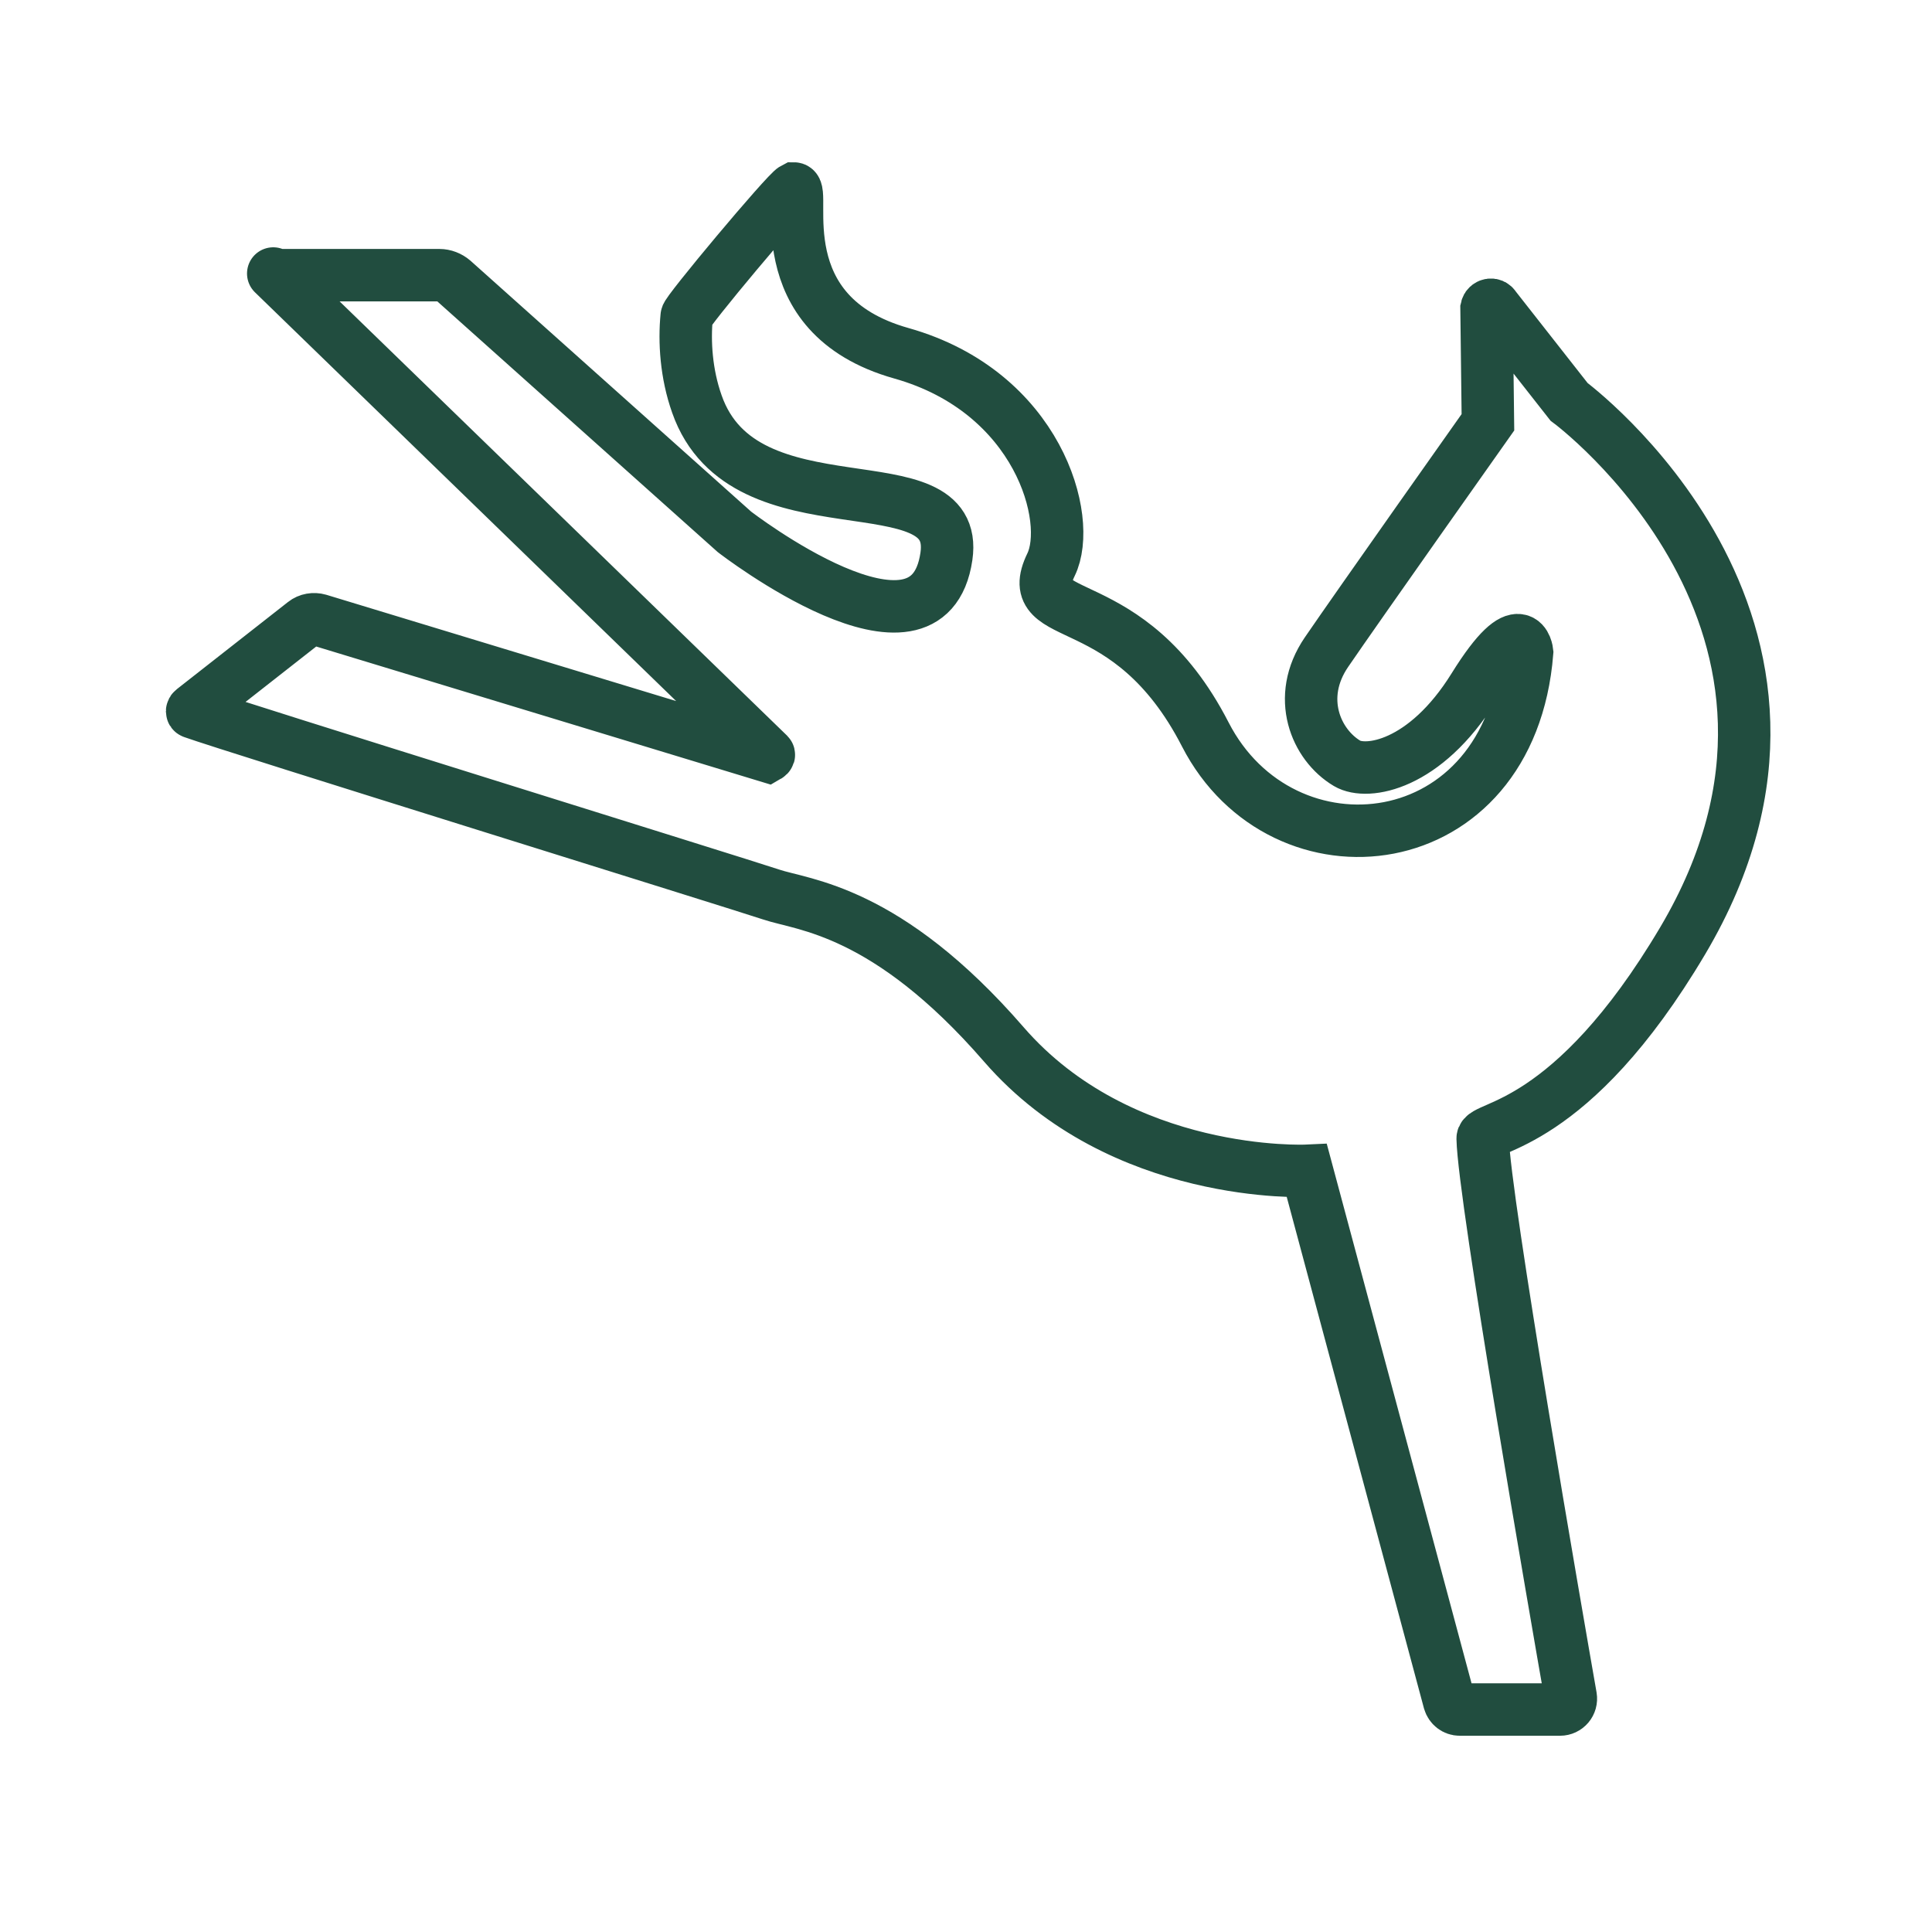 <svg viewBox="0 0 70 70" height="70" width="70" xmlns="http://www.w3.org/2000/svg" id="a"><defs><style>.b{fill:none;stroke:#214d3f;stroke-linecap:round;stroke-miterlimit:10;stroke-width:1.9px;}</style></defs><path d="M10.19,9.97h5.73c.18,0,.36.07.5.19l10.19,9.11s7.02,5.43,7.68.89c.53-3.63-7.33-.64-9.04-5.52-.39-1.1-.46-2.26-.37-3.18-.07-.09,3.61-4.49,3.89-4.63.47,0-1.08,4.57,3.89,5.97,4.96,1.4,6.22,6.02,5.42,7.66-1.1,2.27,2.8.72,5.59,6.15s11.06,4.59,11.66-2.98c0,0-.16-1.58-1.93,1.27s-3.88,3.18-4.59,2.76c-1.13-.67-1.87-2.39-.75-4.03s5.85-8.33,5.85-8.33l-.05-4.13c.03-.14.22-.18.29-.05l2.7,3.44s10.91,8.05,4.12,19.52c-4.07,6.87-7.26,6.68-7.25,7.17.04,2.12,2.69,17.38,3.19,20.23.04.24-.14.46-.39.46h-3.63c-.18,0-.33-.12-.38-.29l-5.16-19.23s-6.73.32-10.98-4.58-7.28-5.04-8.43-5.43c-1.07-.36-19.62-6.12-20.95-6.6-.04-.01-.04-.06,0-.09l4.03-3.16c.15-.12.35-.15.53-.1l16.26,4.94s.07-.04.04-.07L9.9,9.91" class="b"></path></svg>